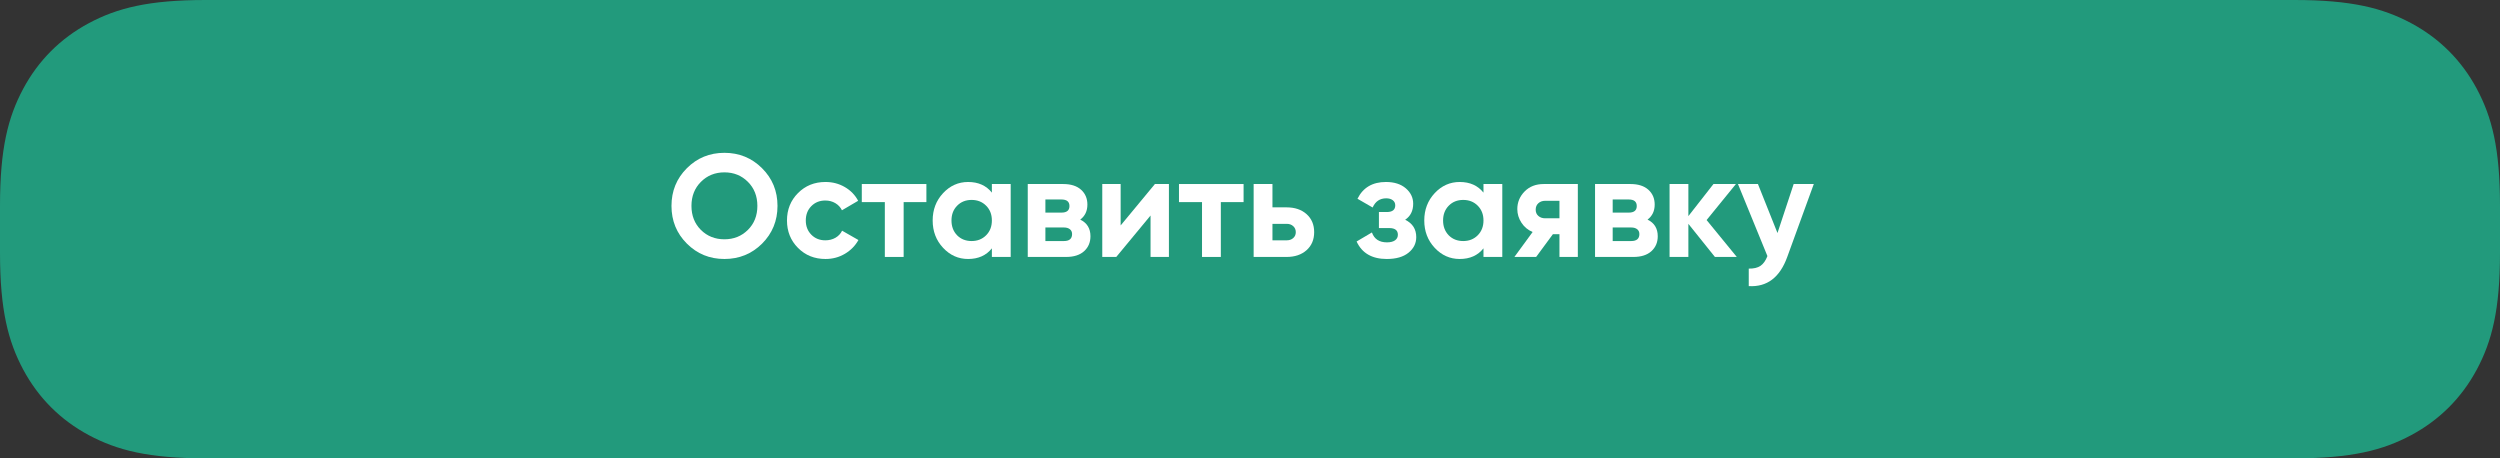 <?xml version="1.0" encoding="UTF-8"?> <svg xmlns="http://www.w3.org/2000/svg" xmlns:xlink="http://www.w3.org/1999/xlink" width="360px" height="66px" viewBox="0 0 360 66"><rect x="0" y="0" width="360" height="66" fill="#333333" stroke="none"/> <title>Group 9</title> <g id="Page-1" stroke="none" stroke-width="1" fill="none" fill-rule="evenodd"> <g id="Group-9"> <path d="M29.626,-8.49741328e-16 L330.374,8.49741328e-16 C338.611,-6.633045e-16 343.136,1.16 347.211,3.339 C351.285,5.518 354.482,8.715 356.661,12.789 C358.84,16.864 360,21.389 360,29.626 L360,36.374 C360,44.611 358.84,49.136 356.661,53.211 C354.482,57.285 351.285,60.482 347.211,62.661 C343.136,64.84 338.611,66 330.374,66 L29.626,66 C21.389,66 16.864,64.84 12.789,62.661 C8.715,60.482 5.518,57.285 3.339,53.211 C1.16,49.136 4.42203e-16,44.611 -5.66494219e-16,36.374 L5.66494219e-16,29.626 C-4.42203e-16,21.389 1.16,16.864 3.339,12.789 C5.518,8.715 8.715,5.518 12.789,3.339 C16.864,1.16 21.389,6.633045e-16 29.626,-8.49741328e-16 Z" id="Rectangle" fill="#229A7C"></path> <g id="Оставить-заявку" transform="translate(96.693, 22.006)" fill="#FFFFFF" fill-rule="nonzero"> <path d="M13.041,13.083 C11.557,14.553 9.751,15.288 7.623,15.288 C5.495,15.288 3.692,14.55 2.216,13.072 C0.739,11.595 0,9.786 0,7.644 C0,5.502 0.739,3.692 2.216,2.216 C3.692,0.739 5.495,0 7.623,0 C9.751,0 11.557,0.739 13.041,2.216 C14.525,3.692 15.267,5.502 15.267,7.644 C15.267,9.786 14.525,11.599 13.041,13.083 Z M4.242,11.109 C5.152,12.005 6.279,12.453 7.623,12.453 C8.967,12.453 10.094,12.002 11.004,11.098 C11.914,10.195 12.369,9.044 12.369,7.644 C12.369,6.244 11.914,5.089 11.004,4.179 C10.094,3.269 8.967,2.814 7.623,2.814 C6.279,2.814 5.152,3.269 4.242,4.179 C3.332,5.089 2.877,6.244 2.877,7.644 C2.877,9.044 3.332,10.199 4.242,11.109 Z" id="Shape"></path> <path d="M22.176,15.288 C20.594,15.288 19.274,14.756 18.218,13.692 C17.16,12.628 16.632,11.312 16.632,9.744 C16.632,8.176 17.16,6.86 18.218,5.796 C19.274,4.732 20.594,4.2 22.176,4.2 C23.198,4.2 24.129,4.445 24.969,4.935 C25.809,5.425 26.446,6.083 26.88,6.909 L24.549,8.274 C24.339,7.84 24.02,7.497 23.593,7.245 C23.166,6.993 22.687,6.867 22.155,6.867 C21.343,6.867 20.671,7.136 20.139,7.676 C19.607,8.214 19.341,8.904 19.341,9.744 C19.341,10.57 19.607,11.252 20.139,11.791 C20.671,12.331 21.343,12.6 22.155,12.6 C22.701,12.6 23.188,12.477 23.614,12.232 C24.041,11.988 24.36,11.648 24.57,11.214 L26.922,12.558 C26.46,13.384 25.809,14.046 24.969,14.543 C24.129,15.04 23.198,15.288 22.176,15.288 Z" id="Path"></path> <polygon id="Path" points="36.708 4.494 36.708 7.098 33.432 7.098 33.432 14.994 30.723 14.994 30.723 7.098 27.405 7.098 27.405 4.494"></polygon> <path d="M46.137,4.494 L48.846,4.494 L48.846,14.994 L46.137,14.994 L46.137,13.755 C45.325,14.777 44.184,15.288 42.714,15.288 C41.314,15.288 40.114,14.752 39.112,13.681 C38.111,12.611 37.611,11.298 37.611,9.744 C37.611,8.19 38.111,6.878 39.112,5.806 C40.114,4.736 41.314,4.2 42.714,4.2 C44.184,4.2 45.325,4.711 46.137,5.733 L46.137,4.494 Z M41.139,11.886 C41.685,12.432 42.378,12.705 43.218,12.705 C44.058,12.705 44.755,12.428 45.307,11.876 C45.861,11.322 46.137,10.612 46.137,9.744 C46.137,8.876 45.861,8.165 45.307,7.612 C44.755,7.059 44.058,6.783 43.218,6.783 C42.378,6.783 41.685,7.059 41.139,7.612 C40.593,8.165 40.32,8.876 40.32,9.744 C40.32,10.612 40.593,11.326 41.139,11.886 Z" id="Shape"></path> <path d="M58.863,9.618 C59.843,10.094 60.333,10.892 60.333,12.012 C60.333,12.894 60.029,13.611 59.419,14.165 C58.81,14.717 57.946,14.994 56.826,14.994 L51.303,14.994 L51.303,4.494 L56.406,4.494 C57.512,4.494 58.37,4.767 58.978,5.313 C59.587,5.859 59.892,6.573 59.892,7.455 C59.892,8.379 59.549,9.1 58.863,9.618 Z M56.154,6.72 L53.844,6.72 L53.844,8.61 L56.154,8.61 C56.924,8.61 57.309,8.295 57.309,7.665 C57.309,7.035 56.924,6.72 56.154,6.72 Z M56.511,12.705 C57.295,12.705 57.687,12.369 57.687,11.697 C57.687,11.403 57.582,11.172 57.372,11.004 C57.162,10.836 56.875,10.752 56.511,10.752 L53.844,10.752 L53.844,12.705 L56.511,12.705 Z" id="Shape"></path> <polygon id="Path" points="69.615 4.494 71.631 4.494 71.631 14.994 68.985 14.994 68.985 9.03 64.05 14.994 62.034 14.994 62.034 4.494 64.68 4.494 64.68 10.458"></polygon> <polygon id="Path" points="82.383 4.494 82.383 7.098 79.107 7.098 79.107 14.994 76.398 14.994 76.398 7.098 73.08 7.098 73.08 4.494"></polygon> <path d="M88.578,7.854 C89.768,7.854 90.727,8.18 91.455,8.831 C92.183,9.482 92.547,10.346 92.547,11.424 C92.547,12.502 92.183,13.367 91.455,14.018 C90.727,14.668 89.768,14.994 88.578,14.994 L83.832,14.994 L83.832,4.494 L86.541,4.494 L86.541,7.854 L88.578,7.854 Z M88.599,12.6 C88.977,12.6 89.288,12.492 89.534,12.274 C89.778,12.057 89.901,11.774 89.901,11.424 C89.901,11.074 89.778,10.787 89.534,10.563 C89.288,10.339 88.977,10.227 88.599,10.227 L86.541,10.227 L86.541,12.6 L88.599,12.6 Z" id="Shape"></path> <path d="M105.651,9.639 C106.715,10.157 107.247,10.99 107.247,12.138 C107.247,13.034 106.876,13.783 106.134,14.385 C105.392,14.987 104.349,15.288 103.005,15.288 C100.877,15.288 99.428,14.448 98.658,12.768 L100.863,11.466 C101.199,12.418 101.92,12.894 103.026,12.894 C103.53,12.894 103.918,12.796 104.192,12.6 C104.465,12.404 104.601,12.138 104.601,11.802 C104.601,11.158 104.188,10.836 103.362,10.836 L101.871,10.836 L101.871,8.526 L103.005,8.526 C103.817,8.526 104.223,8.204 104.223,7.56 C104.223,7.252 104.104,7.007 103.866,6.825 C103.628,6.643 103.313,6.552 102.921,6.552 C102.011,6.552 101.36,6.993 100.968,7.875 L98.784,6.615 C99.582,5.005 100.947,4.2 102.879,4.2 C104.083,4.2 105.038,4.505 105.746,5.114 C106.453,5.723 106.806,6.461 106.806,7.329 C106.806,8.351 106.421,9.121 105.651,9.639 Z" id="Path"></path> <path d="M116.928,4.494 L119.637,4.494 L119.637,14.994 L116.928,14.994 L116.928,13.755 C116.116,14.777 114.975,15.288 113.505,15.288 C112.105,15.288 110.904,14.752 109.903,13.681 C108.903,12.611 108.402,11.298 108.402,9.744 C108.402,8.19 108.903,6.878 109.903,5.806 C110.904,4.736 112.105,4.2 113.505,4.2 C114.975,4.2 116.116,4.711 116.928,5.733 L116.928,4.494 Z M111.93,11.886 C112.476,12.432 113.169,12.705 114.009,12.705 C114.849,12.705 115.546,12.428 116.099,11.876 C116.651,11.322 116.928,10.612 116.928,9.744 C116.928,8.876 116.651,8.165 116.099,7.612 C115.546,7.059 114.849,6.783 114.009,6.783 C113.169,6.783 112.476,7.059 111.93,7.612 C111.384,8.165 111.111,8.876 111.111,9.744 C111.111,10.612 111.384,11.326 111.93,11.886 Z" id="Shape"></path> <path d="M130.515,4.494 L130.515,14.994 L127.869,14.994 L127.869,11.718 L126.924,11.718 L124.509,14.994 L121.38,14.994 L124.005,11.403 C123.333,11.123 122.797,10.678 122.398,10.069 C121.999,9.46 121.8,8.806 121.8,8.106 C121.8,7.126 122.15,6.279 122.85,5.565 C123.55,4.851 124.467,4.494 125.601,4.494 L130.515,4.494 Z M125.811,6.909 C125.419,6.909 125.094,7.024 124.835,7.255 C124.576,7.487 124.446,7.798 124.446,8.19 C124.446,8.568 124.576,8.869 124.835,9.093 C125.094,9.317 125.419,9.429 125.811,9.429 L127.869,9.429 L127.869,6.909 L125.811,6.909 Z" id="Shape"></path> <path d="M140.553,9.618 C141.533,10.094 142.023,10.892 142.023,12.012 C142.023,12.894 141.719,13.611 141.109,14.165 C140.5,14.717 139.636,14.994 138.516,14.994 L132.993,14.994 L132.993,4.494 L138.096,4.494 C139.202,4.494 140.06,4.767 140.668,5.313 C141.278,5.859 141.582,6.573 141.582,7.455 C141.582,8.379 141.239,9.1 140.553,9.618 Z M137.844,6.72 L135.534,6.72 L135.534,8.61 L137.844,8.61 C138.614,8.61 138.999,8.295 138.999,7.665 C138.999,7.035 138.614,6.72 137.844,6.72 Z M138.201,12.705 C138.985,12.705 139.377,12.369 139.377,11.697 C139.377,11.403 139.272,11.172 139.062,11.004 C138.852,10.836 138.565,10.752 138.201,10.752 L135.534,10.752 L135.534,12.705 L138.201,12.705 Z" id="Shape"></path> <polygon id="Path" points="153.405 14.994 150.255 14.994 146.433 10.227 146.433 14.994 143.724 14.994 143.724 4.494 146.433 4.494 146.433 9.114 150.045 4.494 153.279 4.494 149.058 9.681"></polygon> <path d="M161.595,4.494 L164.493,4.494 L160.671,14.994 C159.607,17.948 157.759,19.348 155.127,19.194 L155.127,16.674 C155.841,16.688 156.405,16.555 156.817,16.275 C157.231,15.995 157.563,15.526 157.815,14.868 L153.573,4.494 L156.45,4.494 L159.264,11.55 L161.595,4.494 Z" id="Path"></path> </g> </g> </g> </svg> 